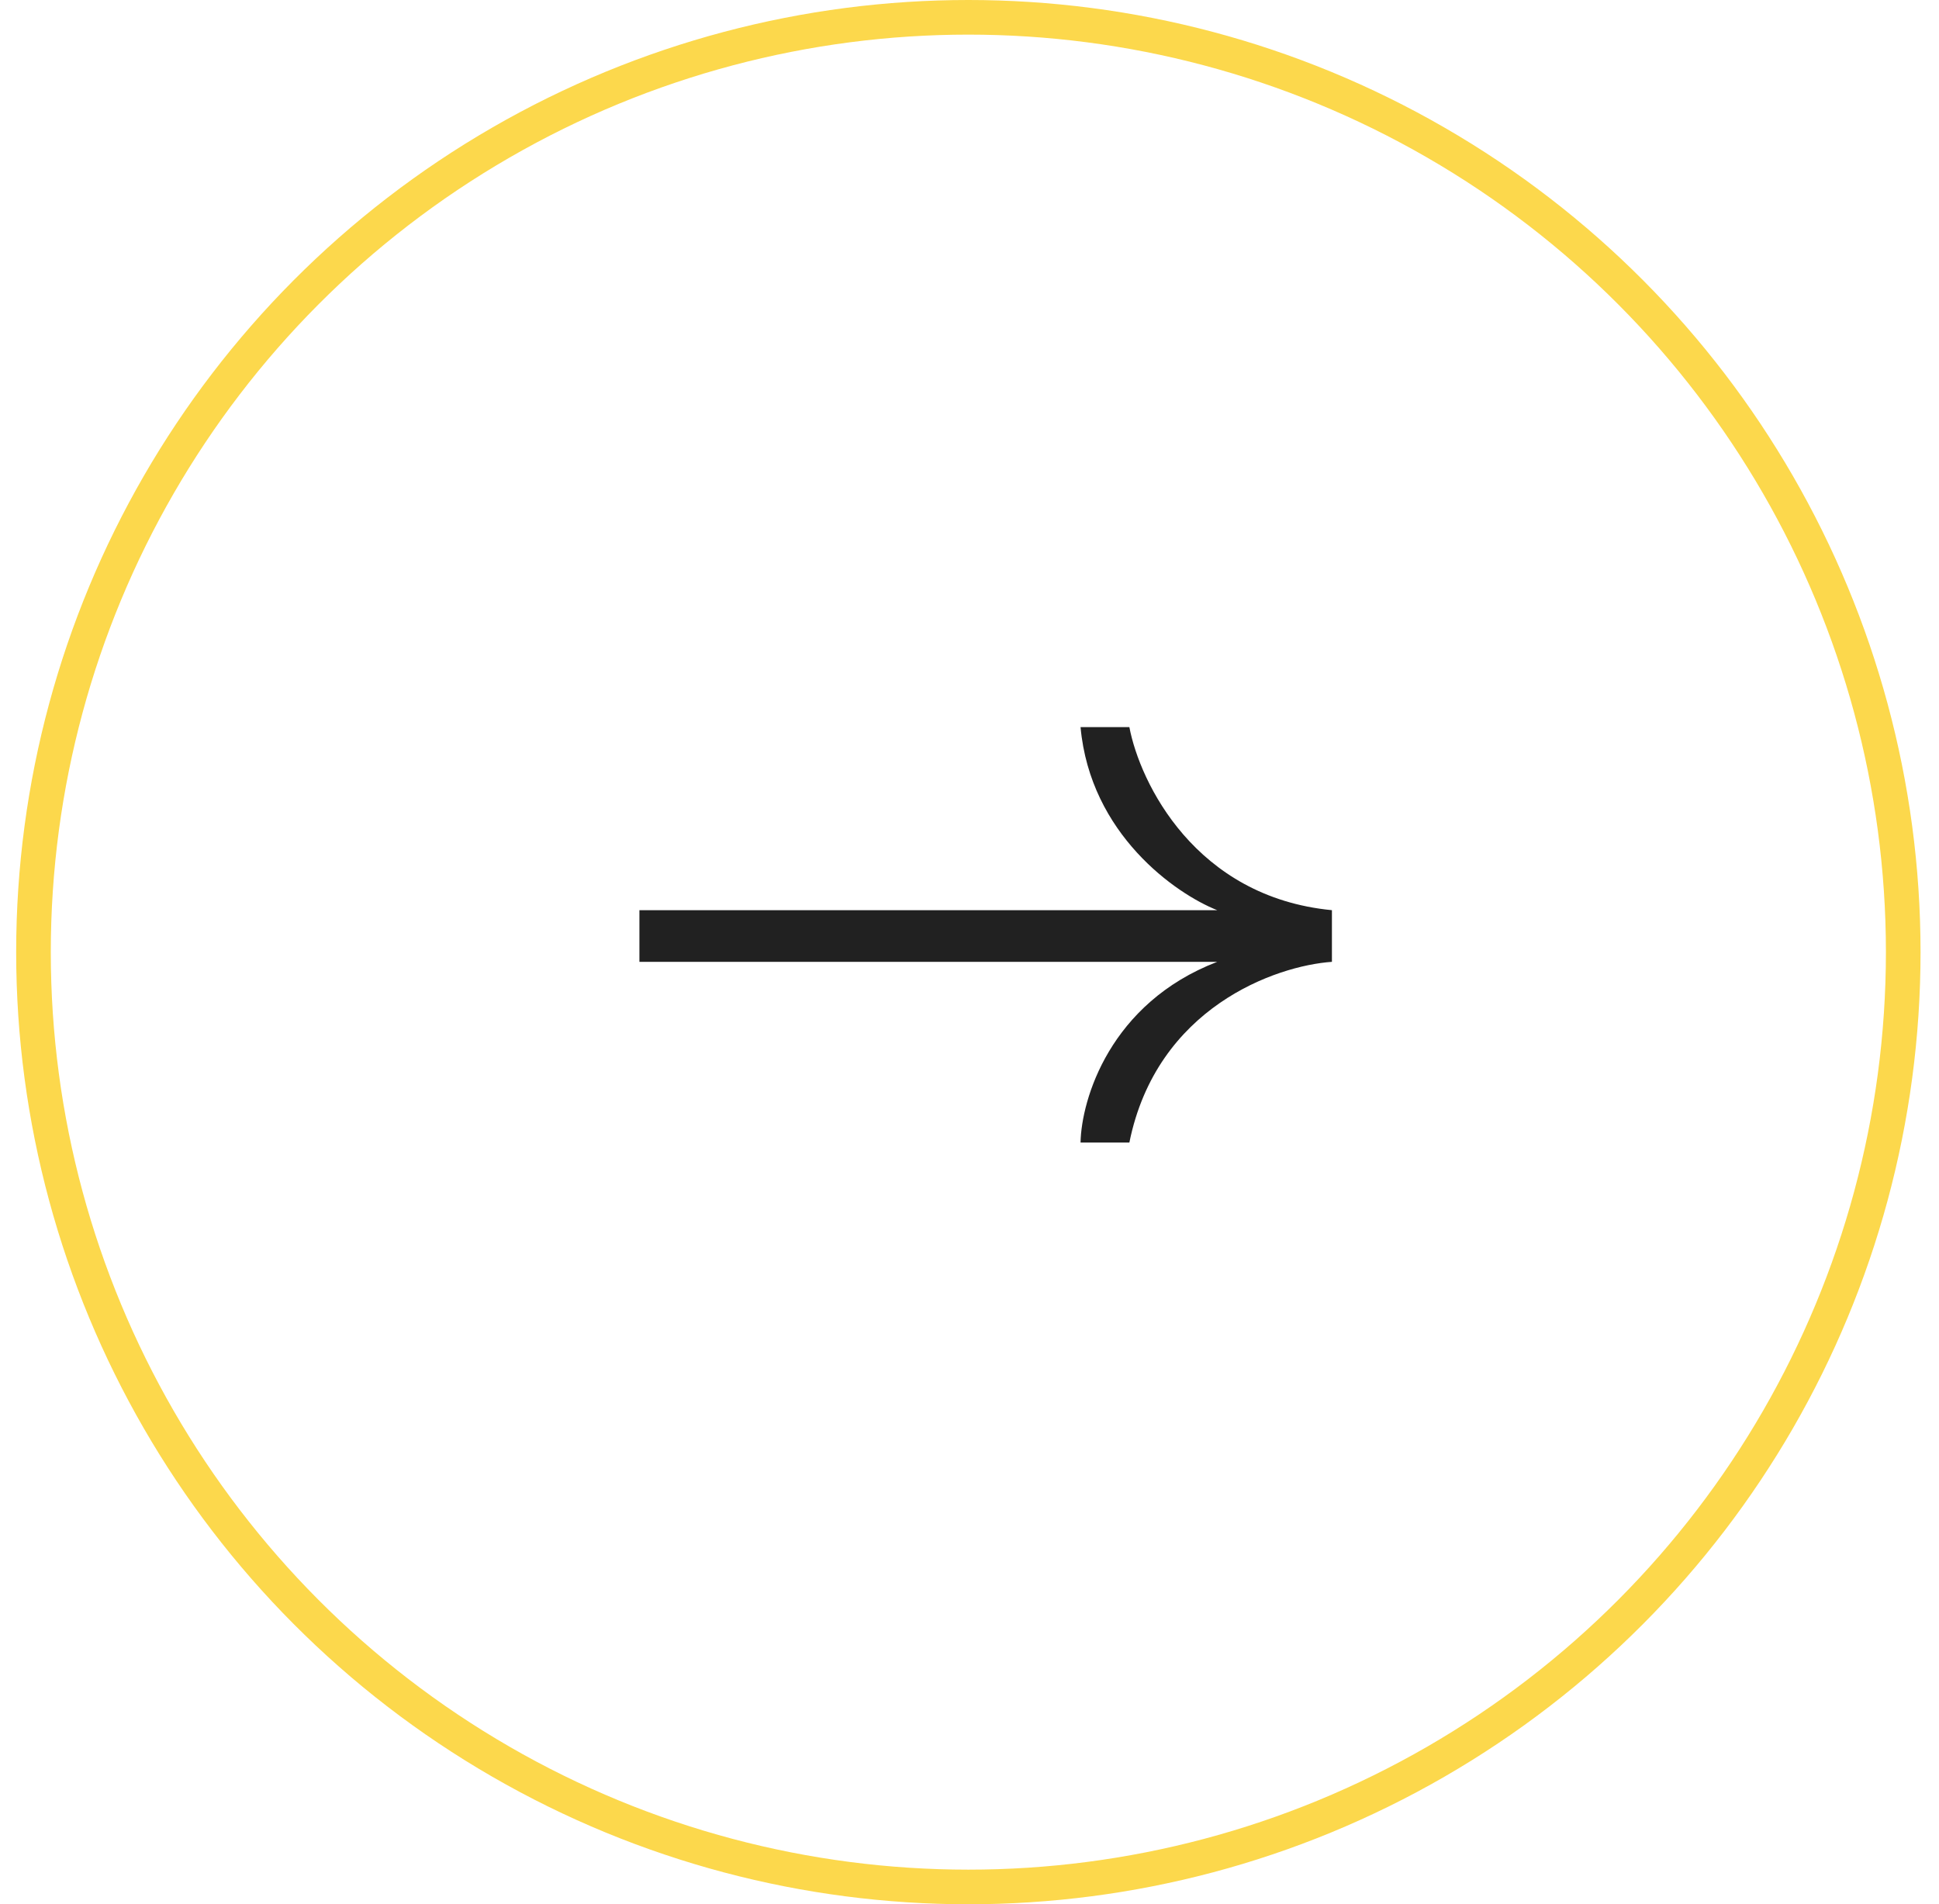<?xml version="1.0" encoding="UTF-8"?> <svg xmlns="http://www.w3.org/2000/svg" width="56" height="55" viewBox="0 0 56 55" fill="none"> <circle cx="27.967" cy="27.5" r="27" stroke="#FCD84C"></circle> <path d="M32.617 21H31.207C31.489 24.091 33.956 25.814 35.154 26.288L18.467 26.288V27.78L35.154 27.78C32.053 28.973 31.231 31.757 31.207 33H32.617C33.406 29.095 36.846 27.893 38.467 27.78V26.288C34.52 25.909 32.922 22.605 32.617 21Z" fill="#212121"></path> </svg> 